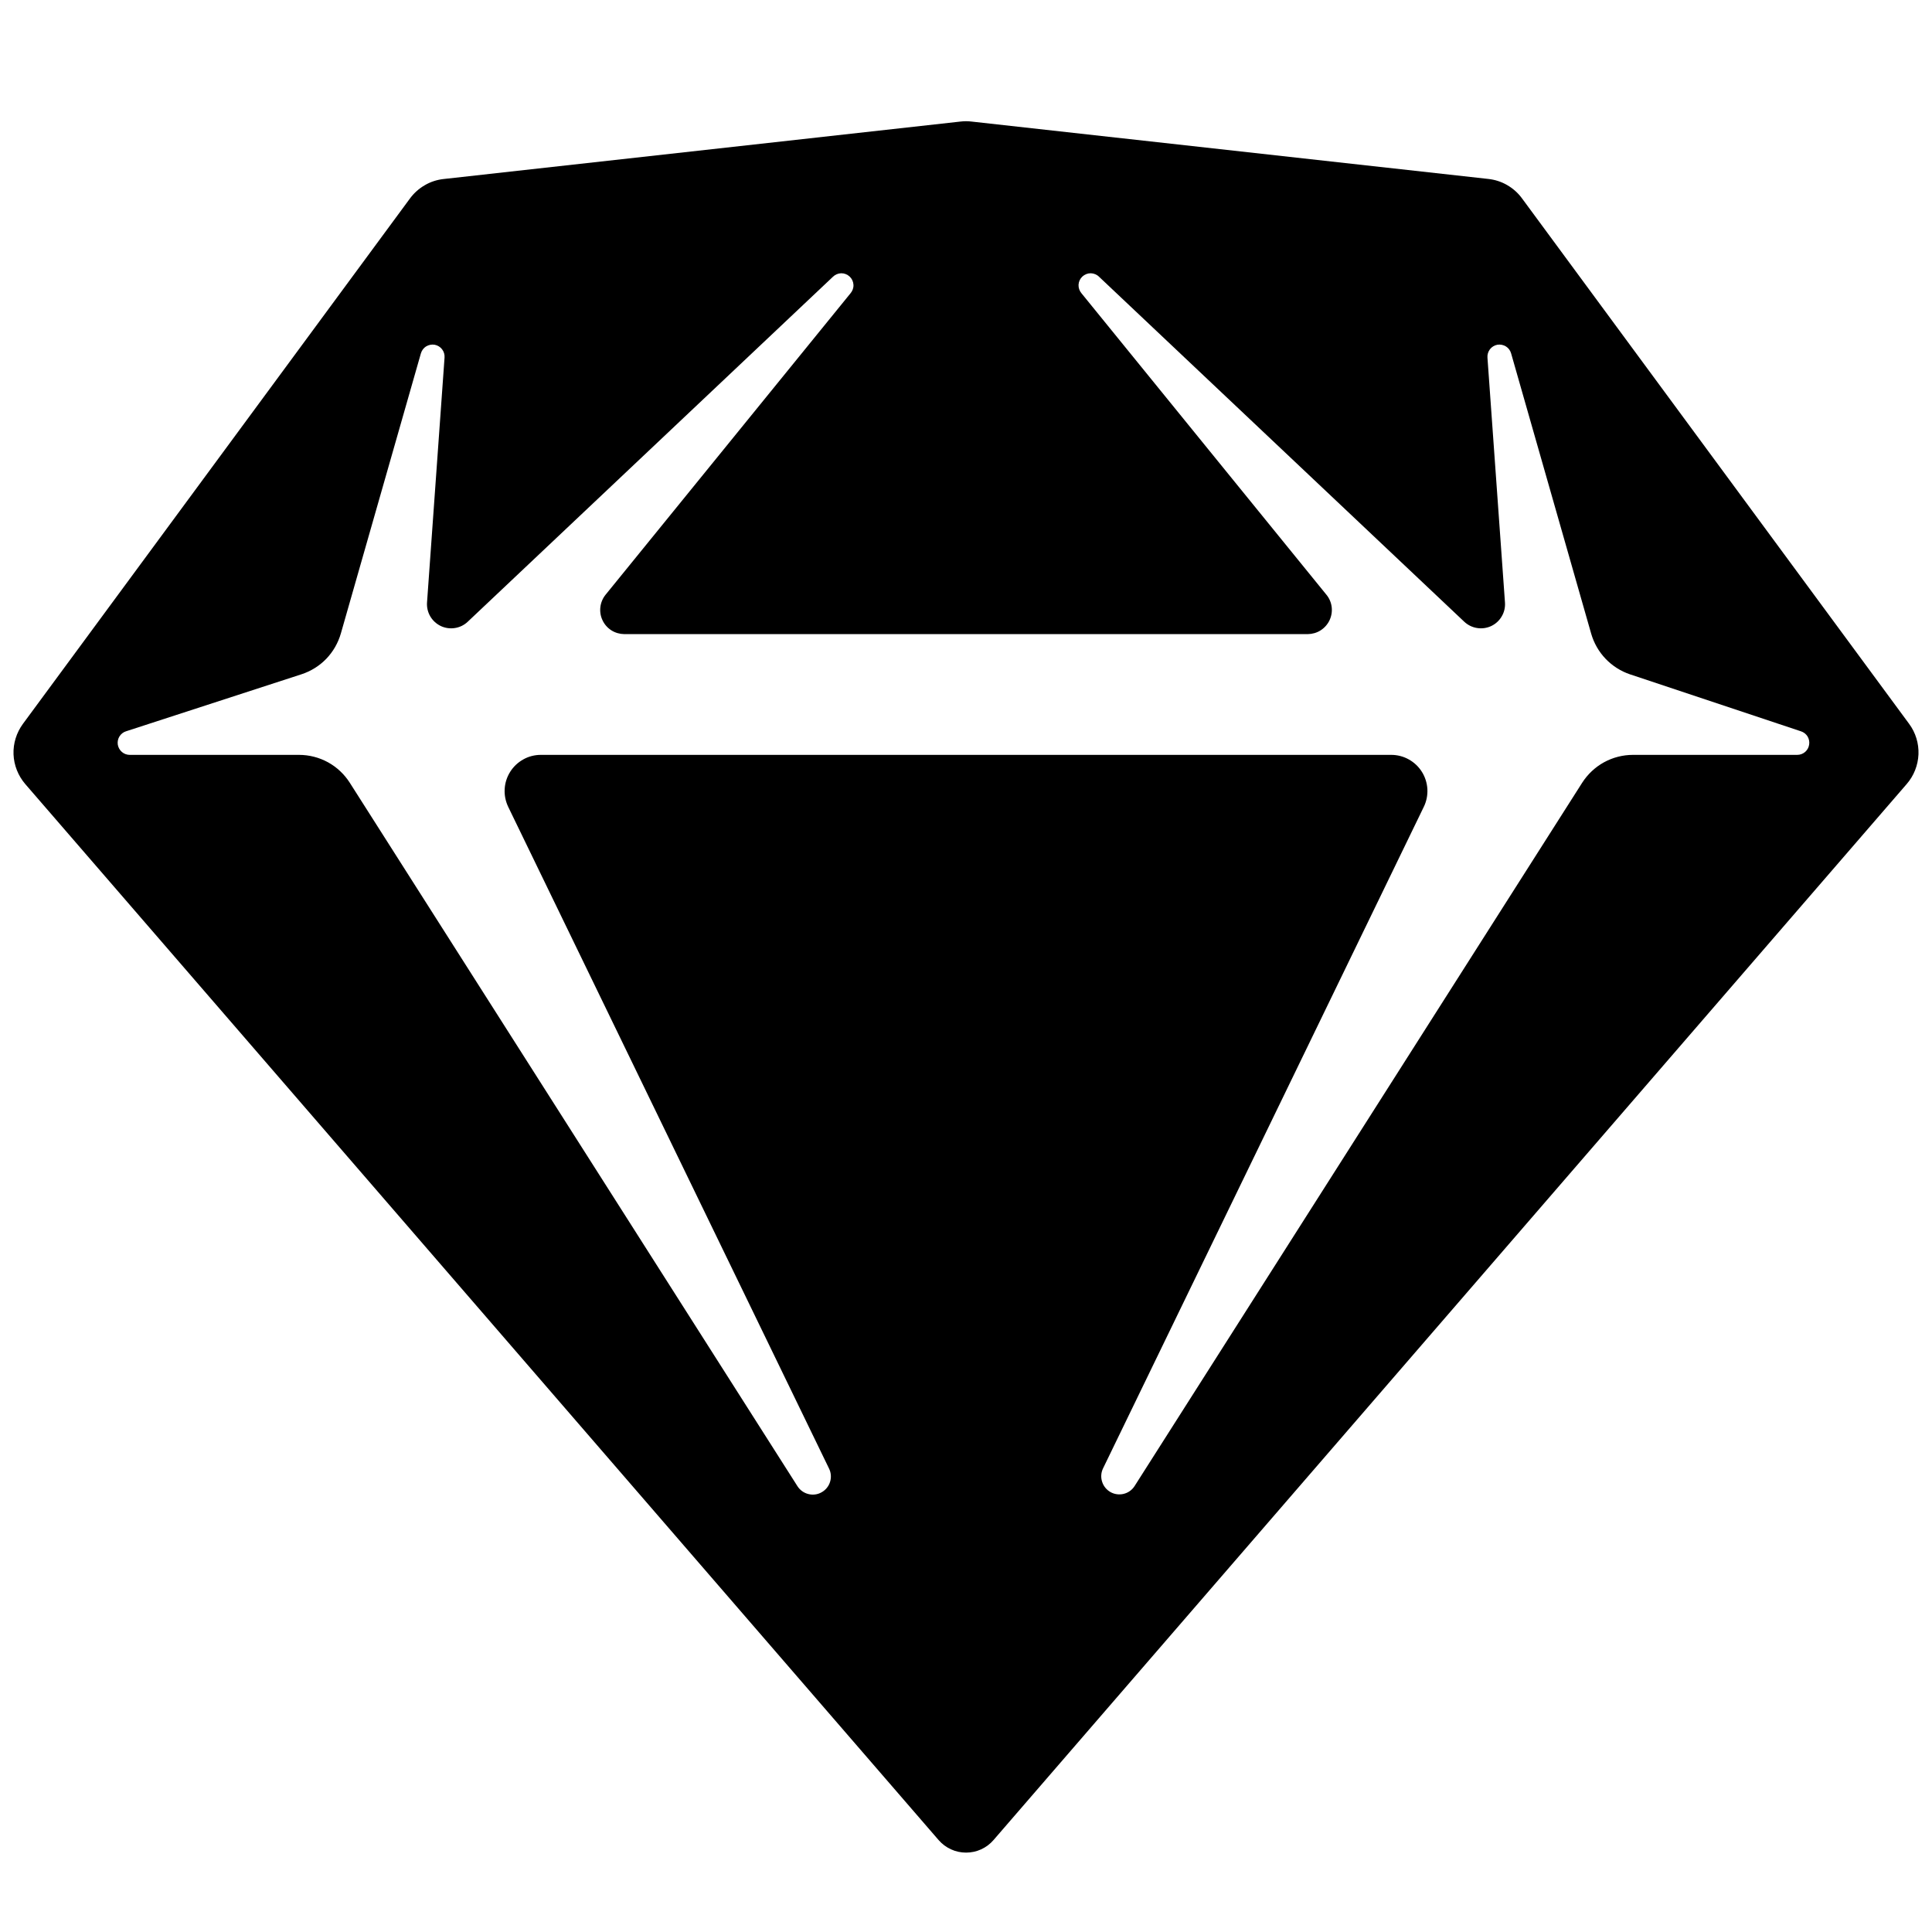 <svg width="32" height="32" viewBox="0 0 32 32" fill="none" xmlns="http://www.w3.org/2000/svg">
<path fill-rule="evenodd" clip-rule="evenodd" d="M0.38 11.989L6.792 3.285C6.858 3.196 6.941 3.122 7.037 3.067C7.132 3.011 7.238 2.977 7.348 2.965L15.912 2.013C15.971 2.006 16.03 2.006 16.088 2.013L24.652 2.964C24.762 2.976 24.868 3.01 24.964 3.066C25.059 3.121 25.143 3.195 25.208 3.284L31.621 11.989C31.729 12.135 31.783 12.313 31.776 12.494C31.768 12.675 31.7 12.849 31.581 12.986L16.455 30.478C16.399 30.543 16.329 30.595 16.251 30.631C16.172 30.667 16.087 30.685 16.001 30.685C15.915 30.685 15.83 30.667 15.752 30.631C15.673 30.595 15.604 30.543 15.547 30.478L0.418 12.986C0.3 12.848 0.231 12.675 0.224 12.494C0.217 12.313 0.273 12.135 0.38 11.989ZM18.206 4.586L24.253 10.298C24.312 10.353 24.386 10.39 24.466 10.402C24.545 10.415 24.627 10.403 24.7 10.369C24.773 10.334 24.834 10.278 24.874 10.208C24.915 10.139 24.933 10.058 24.927 9.978L24.637 5.924C24.633 5.874 24.648 5.825 24.678 5.785C24.708 5.746 24.752 5.719 24.801 5.71C24.85 5.702 24.901 5.712 24.943 5.738C24.985 5.764 25.016 5.806 25.029 5.854L26.355 10.496C26.4 10.652 26.482 10.795 26.594 10.912C26.707 11.03 26.846 11.118 27 11.17L29.83 12.113C29.875 12.127 29.914 12.158 29.939 12.198C29.963 12.239 29.973 12.287 29.965 12.334C29.958 12.381 29.934 12.424 29.898 12.455C29.862 12.486 29.816 12.503 29.768 12.503H27.048C26.88 12.503 26.715 12.545 26.567 12.626C26.42 12.707 26.296 12.824 26.205 12.966L18.791 24.616C18.75 24.679 18.686 24.725 18.612 24.743C18.538 24.761 18.46 24.751 18.394 24.714C18.328 24.677 18.278 24.616 18.255 24.544C18.231 24.472 18.236 24.393 18.268 24.325L23.582 13.365C23.627 13.273 23.647 13.172 23.642 13.07C23.636 12.969 23.605 12.87 23.551 12.784C23.497 12.698 23.422 12.627 23.333 12.578C23.244 12.528 23.144 12.503 23.042 12.503H8.958C8.857 12.503 8.756 12.528 8.668 12.578C8.579 12.627 8.504 12.698 8.45 12.784C8.396 12.87 8.364 12.969 8.359 13.07C8.353 13.172 8.374 13.273 8.418 13.365L13.732 24.325C13.766 24.394 13.771 24.473 13.748 24.546C13.725 24.619 13.675 24.68 13.608 24.717C13.542 24.755 13.463 24.765 13.389 24.746C13.315 24.728 13.25 24.681 13.209 24.617L5.795 12.967C5.705 12.825 5.58 12.707 5.433 12.626C5.285 12.545 5.12 12.503 4.951 12.503H2.148C2.101 12.503 2.055 12.486 2.019 12.455C1.983 12.424 1.959 12.381 1.951 12.334C1.944 12.287 1.953 12.239 1.978 12.198C2.003 12.158 2.041 12.127 2.086 12.113L4.994 11.168C5.15 11.117 5.291 11.029 5.405 10.911C5.518 10.793 5.601 10.648 5.646 10.491L6.971 5.854C6.985 5.806 7.015 5.764 7.057 5.738C7.1 5.712 7.15 5.702 7.199 5.71C7.248 5.719 7.292 5.746 7.322 5.785C7.353 5.825 7.367 5.874 7.363 5.924L7.073 9.978C7.067 10.058 7.086 10.139 7.126 10.208C7.167 10.278 7.228 10.334 7.301 10.369C7.373 10.403 7.455 10.415 7.535 10.402C7.615 10.39 7.689 10.353 7.747 10.298L13.794 4.586C13.831 4.549 13.88 4.528 13.932 4.526C13.984 4.525 14.034 4.545 14.072 4.58C14.11 4.615 14.133 4.664 14.136 4.716C14.139 4.768 14.121 4.818 14.087 4.858L10.03 9.851C9.983 9.909 9.953 9.98 9.944 10.055C9.935 10.13 9.947 10.206 9.98 10.274C10.012 10.343 10.063 10.4 10.127 10.441C10.191 10.481 10.265 10.502 10.34 10.503H21.66C21.736 10.502 21.81 10.481 21.873 10.441C21.937 10.4 21.988 10.343 22.021 10.274C22.053 10.206 22.066 10.13 22.057 10.055C22.048 9.98 22.018 9.909 21.97 9.851L17.913 4.858C17.879 4.818 17.862 4.768 17.864 4.716C17.867 4.664 17.89 4.615 17.928 4.58C17.966 4.545 18.016 4.525 18.068 4.526C18.12 4.528 18.17 4.549 18.206 4.586Z" fill="black"/>
</svg>
